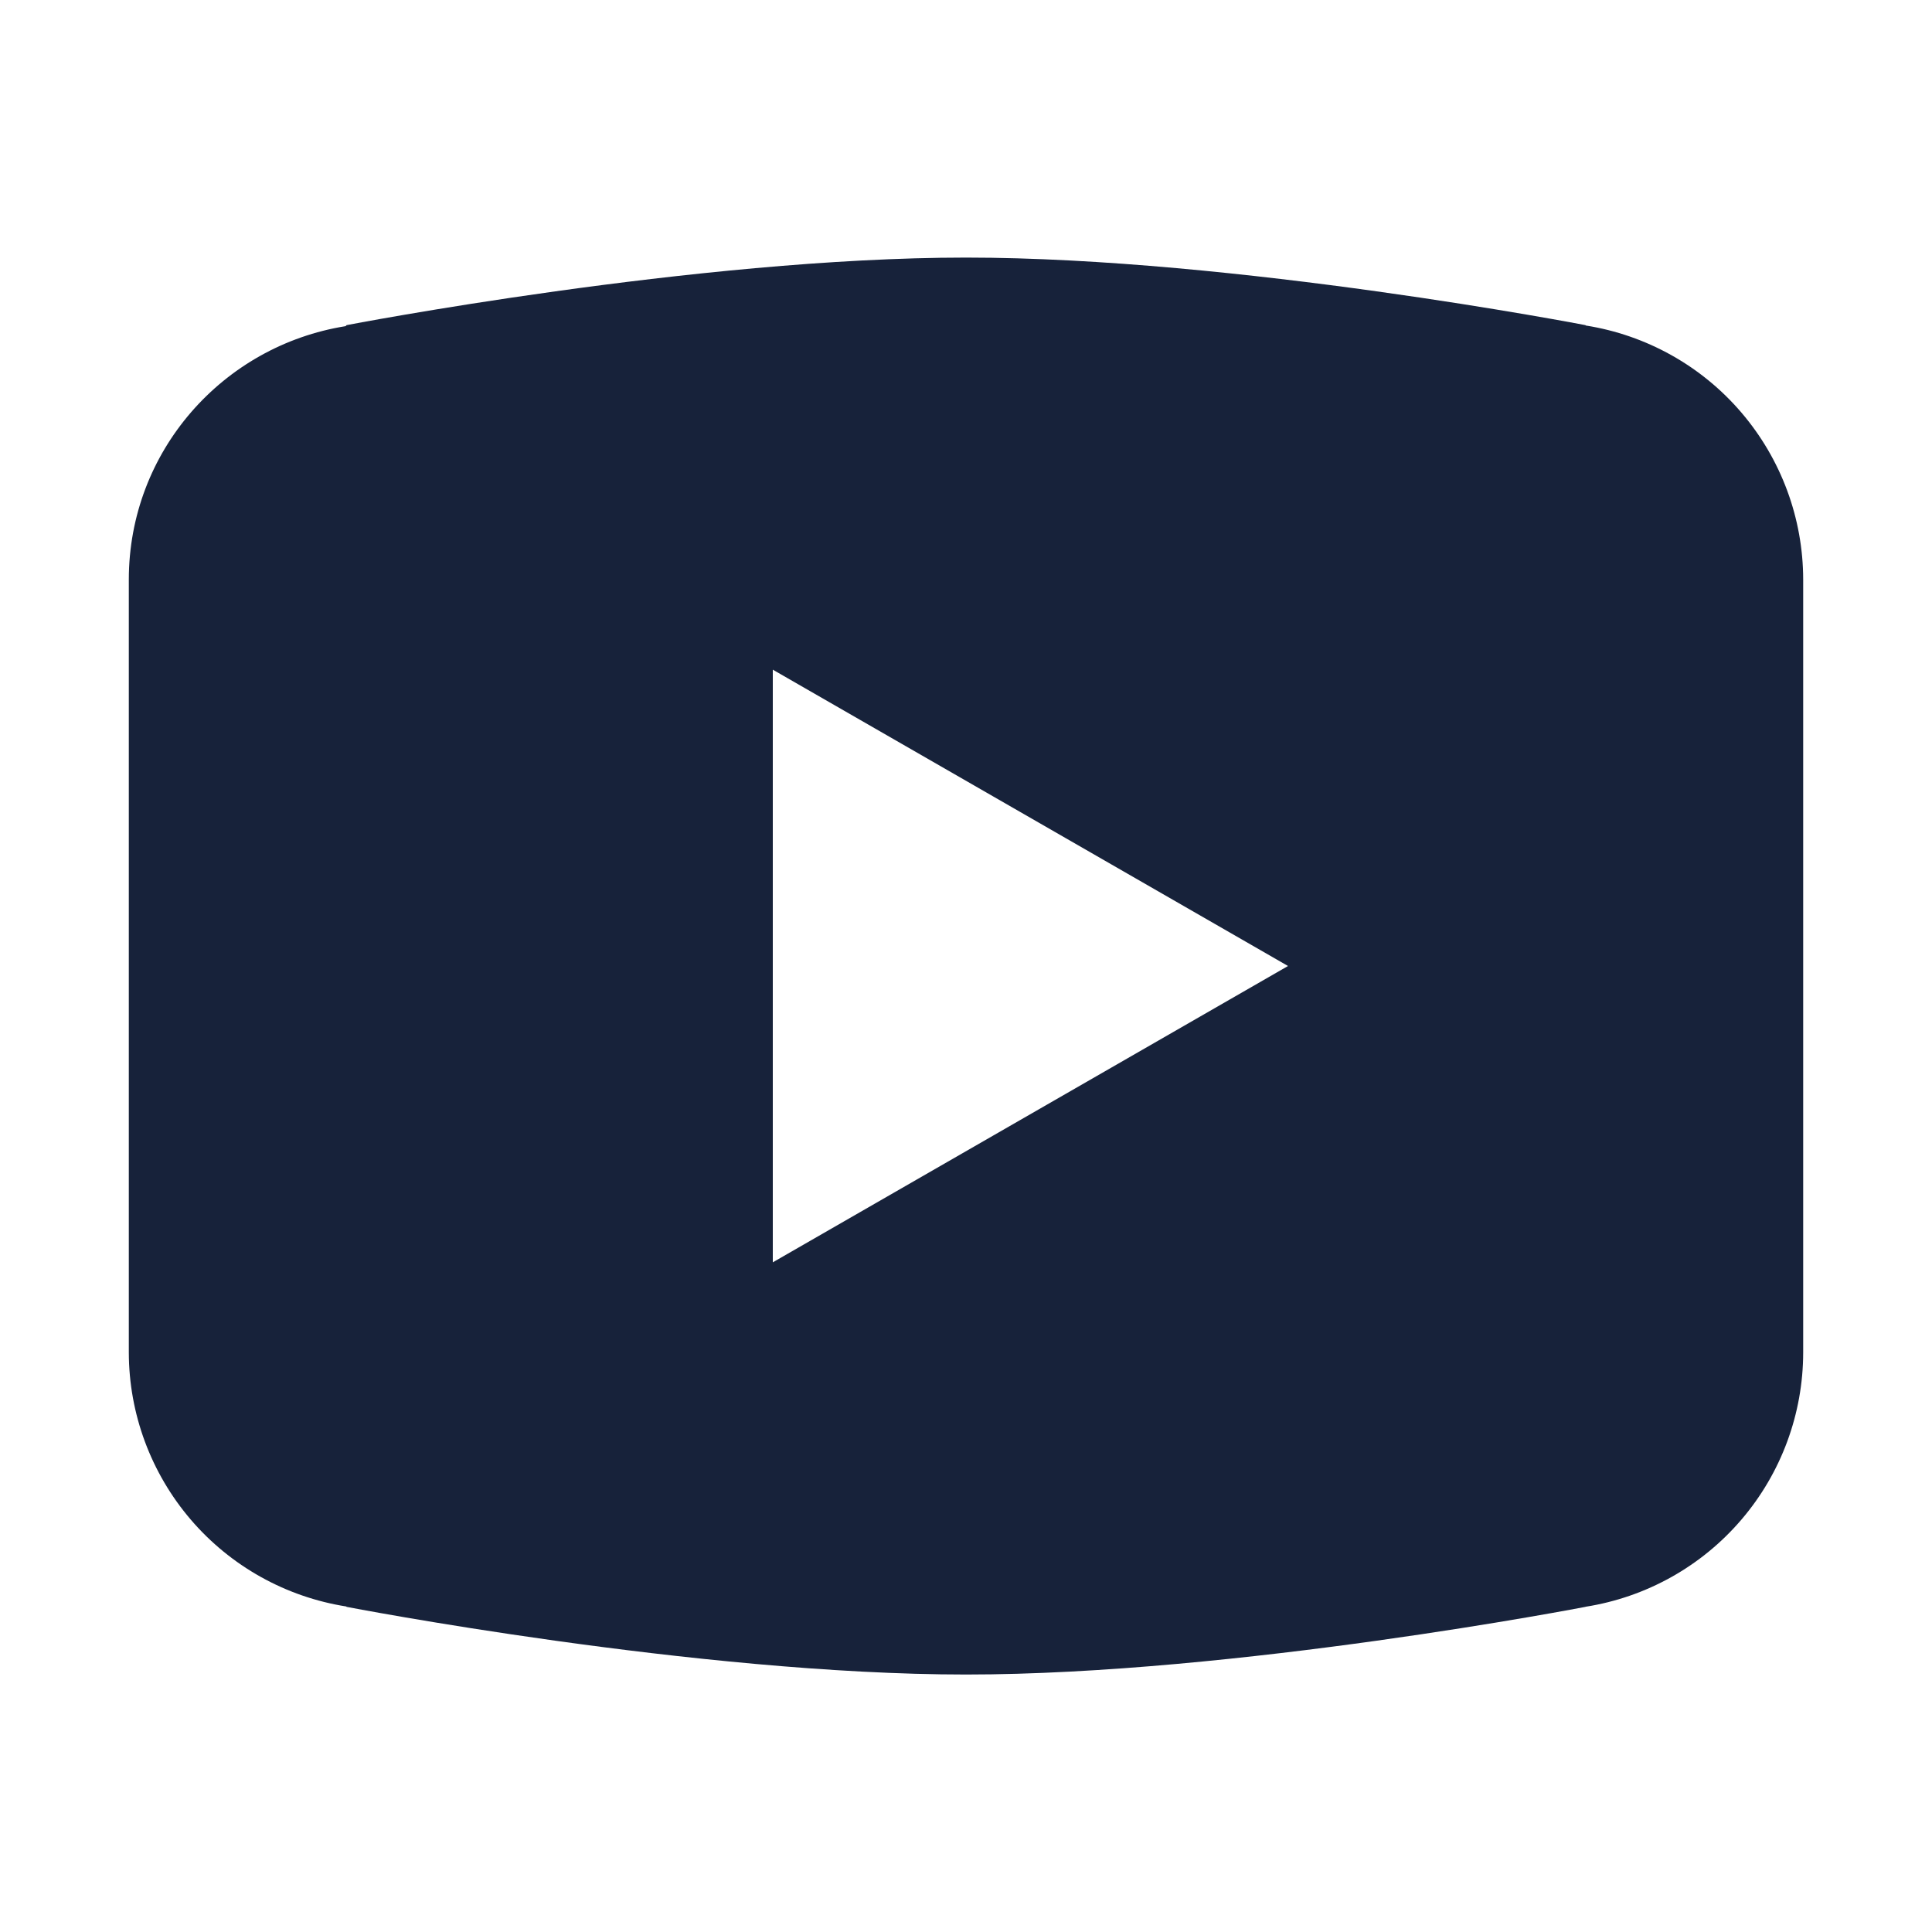 <svg width="37" height="37" viewBox="0 0 37 37" fill="none" xmlns="http://www.w3.org/2000/svg">
<path d="M18.5 4.933C13.337 4.933 6.637 6.227 6.637 6.227L6.62 6.246C4.268 6.622 2.467 8.643 2.467 11.1V18.5V18.502V25.9V25.902C2.469 27.076 2.89 28.21 3.653 29.102C4.416 29.993 5.472 30.583 6.632 30.766L6.637 30.773C6.637 30.773 13.337 32.069 18.5 32.069C23.663 32.069 30.364 30.773 30.364 30.773L30.366 30.771C31.527 30.588 32.584 29.998 33.348 29.105C34.112 28.213 34.532 27.077 34.533 25.902V25.9V18.502V18.5V11.1C34.532 9.926 34.111 8.791 33.348 7.899C32.585 7.007 31.528 6.417 30.369 6.234L30.364 6.227C30.364 6.227 23.663 4.933 18.5 4.933ZM14.8 12.825L24.667 18.5L14.8 24.175V12.825Z" fill="#17223A"/>
</svg>
